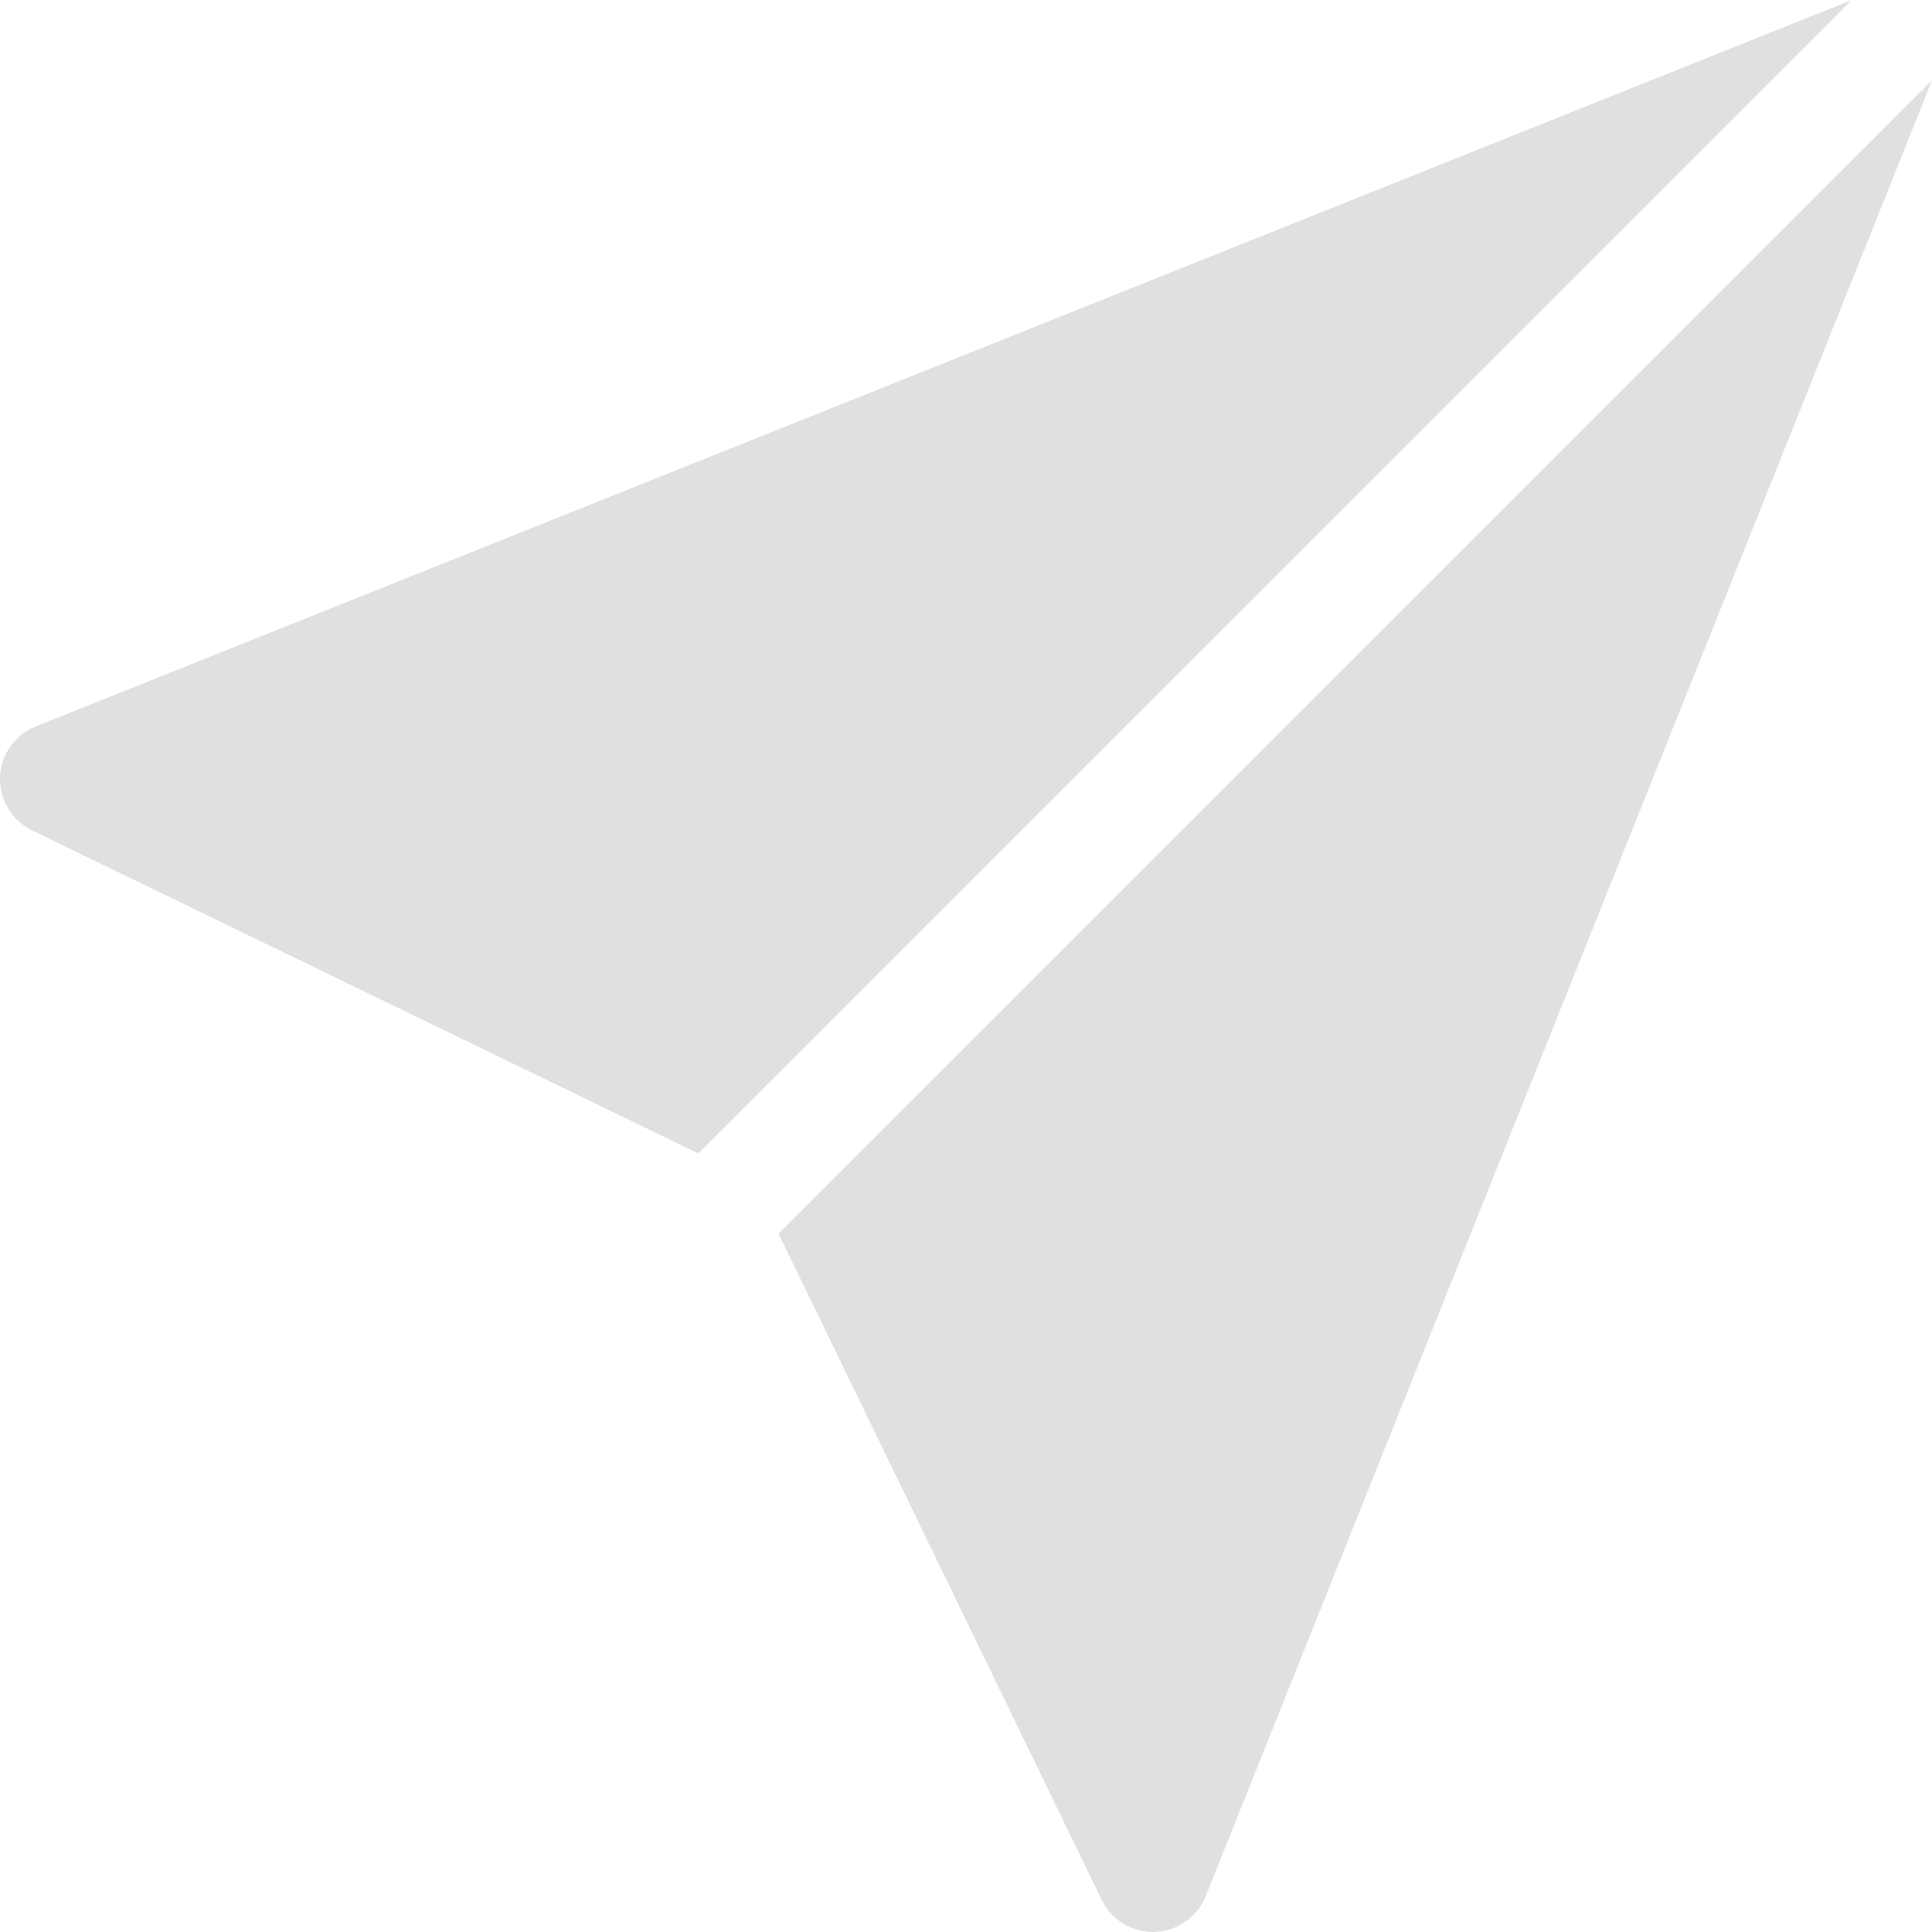 <svg width="20" height="20" viewBox="0 0 20 20" fill="none" xmlns="http://www.w3.org/2000/svg">
<path d="M0.37 7.52C0.153 7.607 0.008 7.813 0 8.045C-0.008 8.278 0.122 8.494 0.331 8.596L7.228 11.94L19.168 0.001L0.37 7.52Z" fill="#DFE0E2"/>
<path d="M8.06 12.772L11.405 19.668C11.504 19.871 11.71 20 11.934 20C11.941 20 11.948 20 11.955 19.999C12.188 19.991 12.394 19.846 12.481 19.63L20 0.832L8.06 12.772Z" fill="#DFE0E2"/>
</svg>

